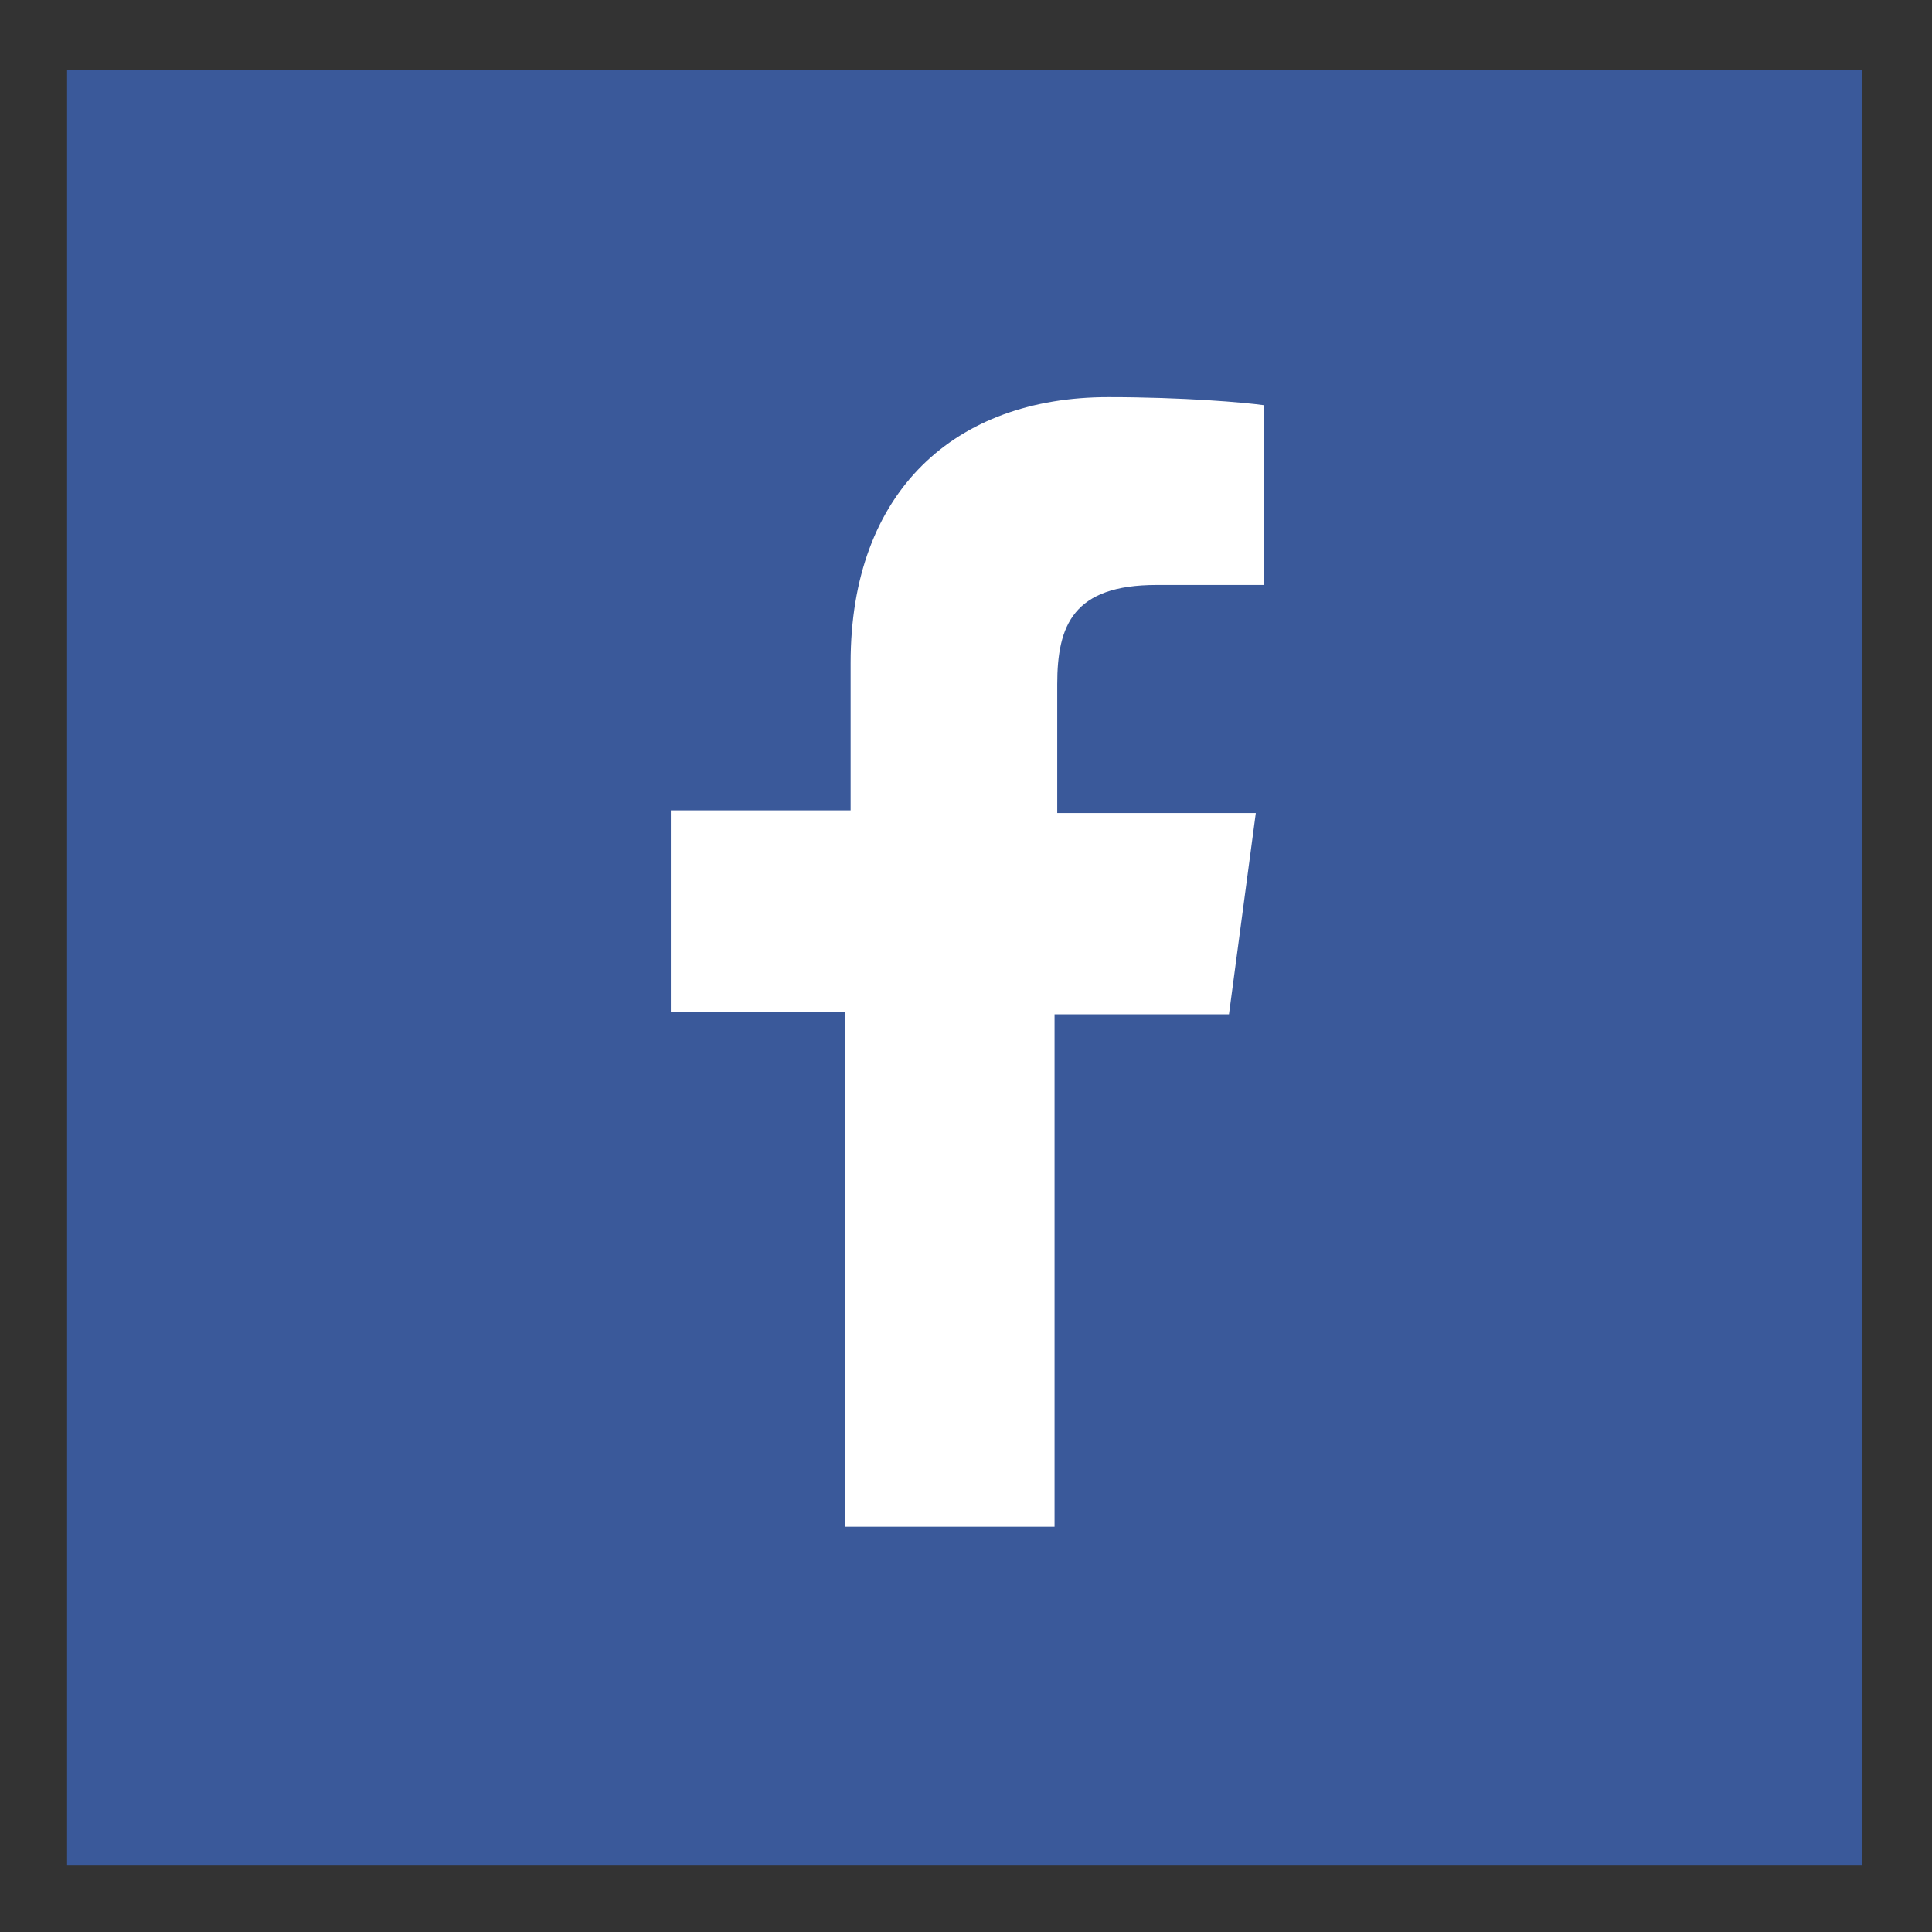 <?xml version="1.0" encoding="utf-8"?>
<!-- Generator: Adobe Illustrator 19.2.1, SVG Export Plug-In . SVG Version: 6.00 Build 0)  -->
<svg version="1.1" id="Layer_1" xmlns="http://www.w3.org/2000/svg" xmlns:xlink="http://www.w3.org/1999/xlink" x="0px" y="0px"
	 viewBox="0 0 72 72" style="enable-background:new 0 0 72 72;" xml:space="preserve">
<rect x="0" y="0" width="72" height="72" fill="#333333" stroke="none"/>
<style type="text/css">
	.st0{fill:#3A599A;}
	.st1{fill:#FFFFFF;}
</style>
<rect x="2.5" y="2.6" class="st0" width="66.9" height="66.9"/>
<path id="f" class="st1" d="M39.3,57V37.8h6.5l1-7.5h-7.4l0-4.8c0-2.2,0.6-3.7,3.7-3.7l4,0v-6.7c-0.7-0.1-3-0.3-5.8-0.3
	c-5.7,0-9.6,3.5-9.6,9.9l0,5.5H25v7.5h6.5l0,19.2H39.3z"/>
</svg>
